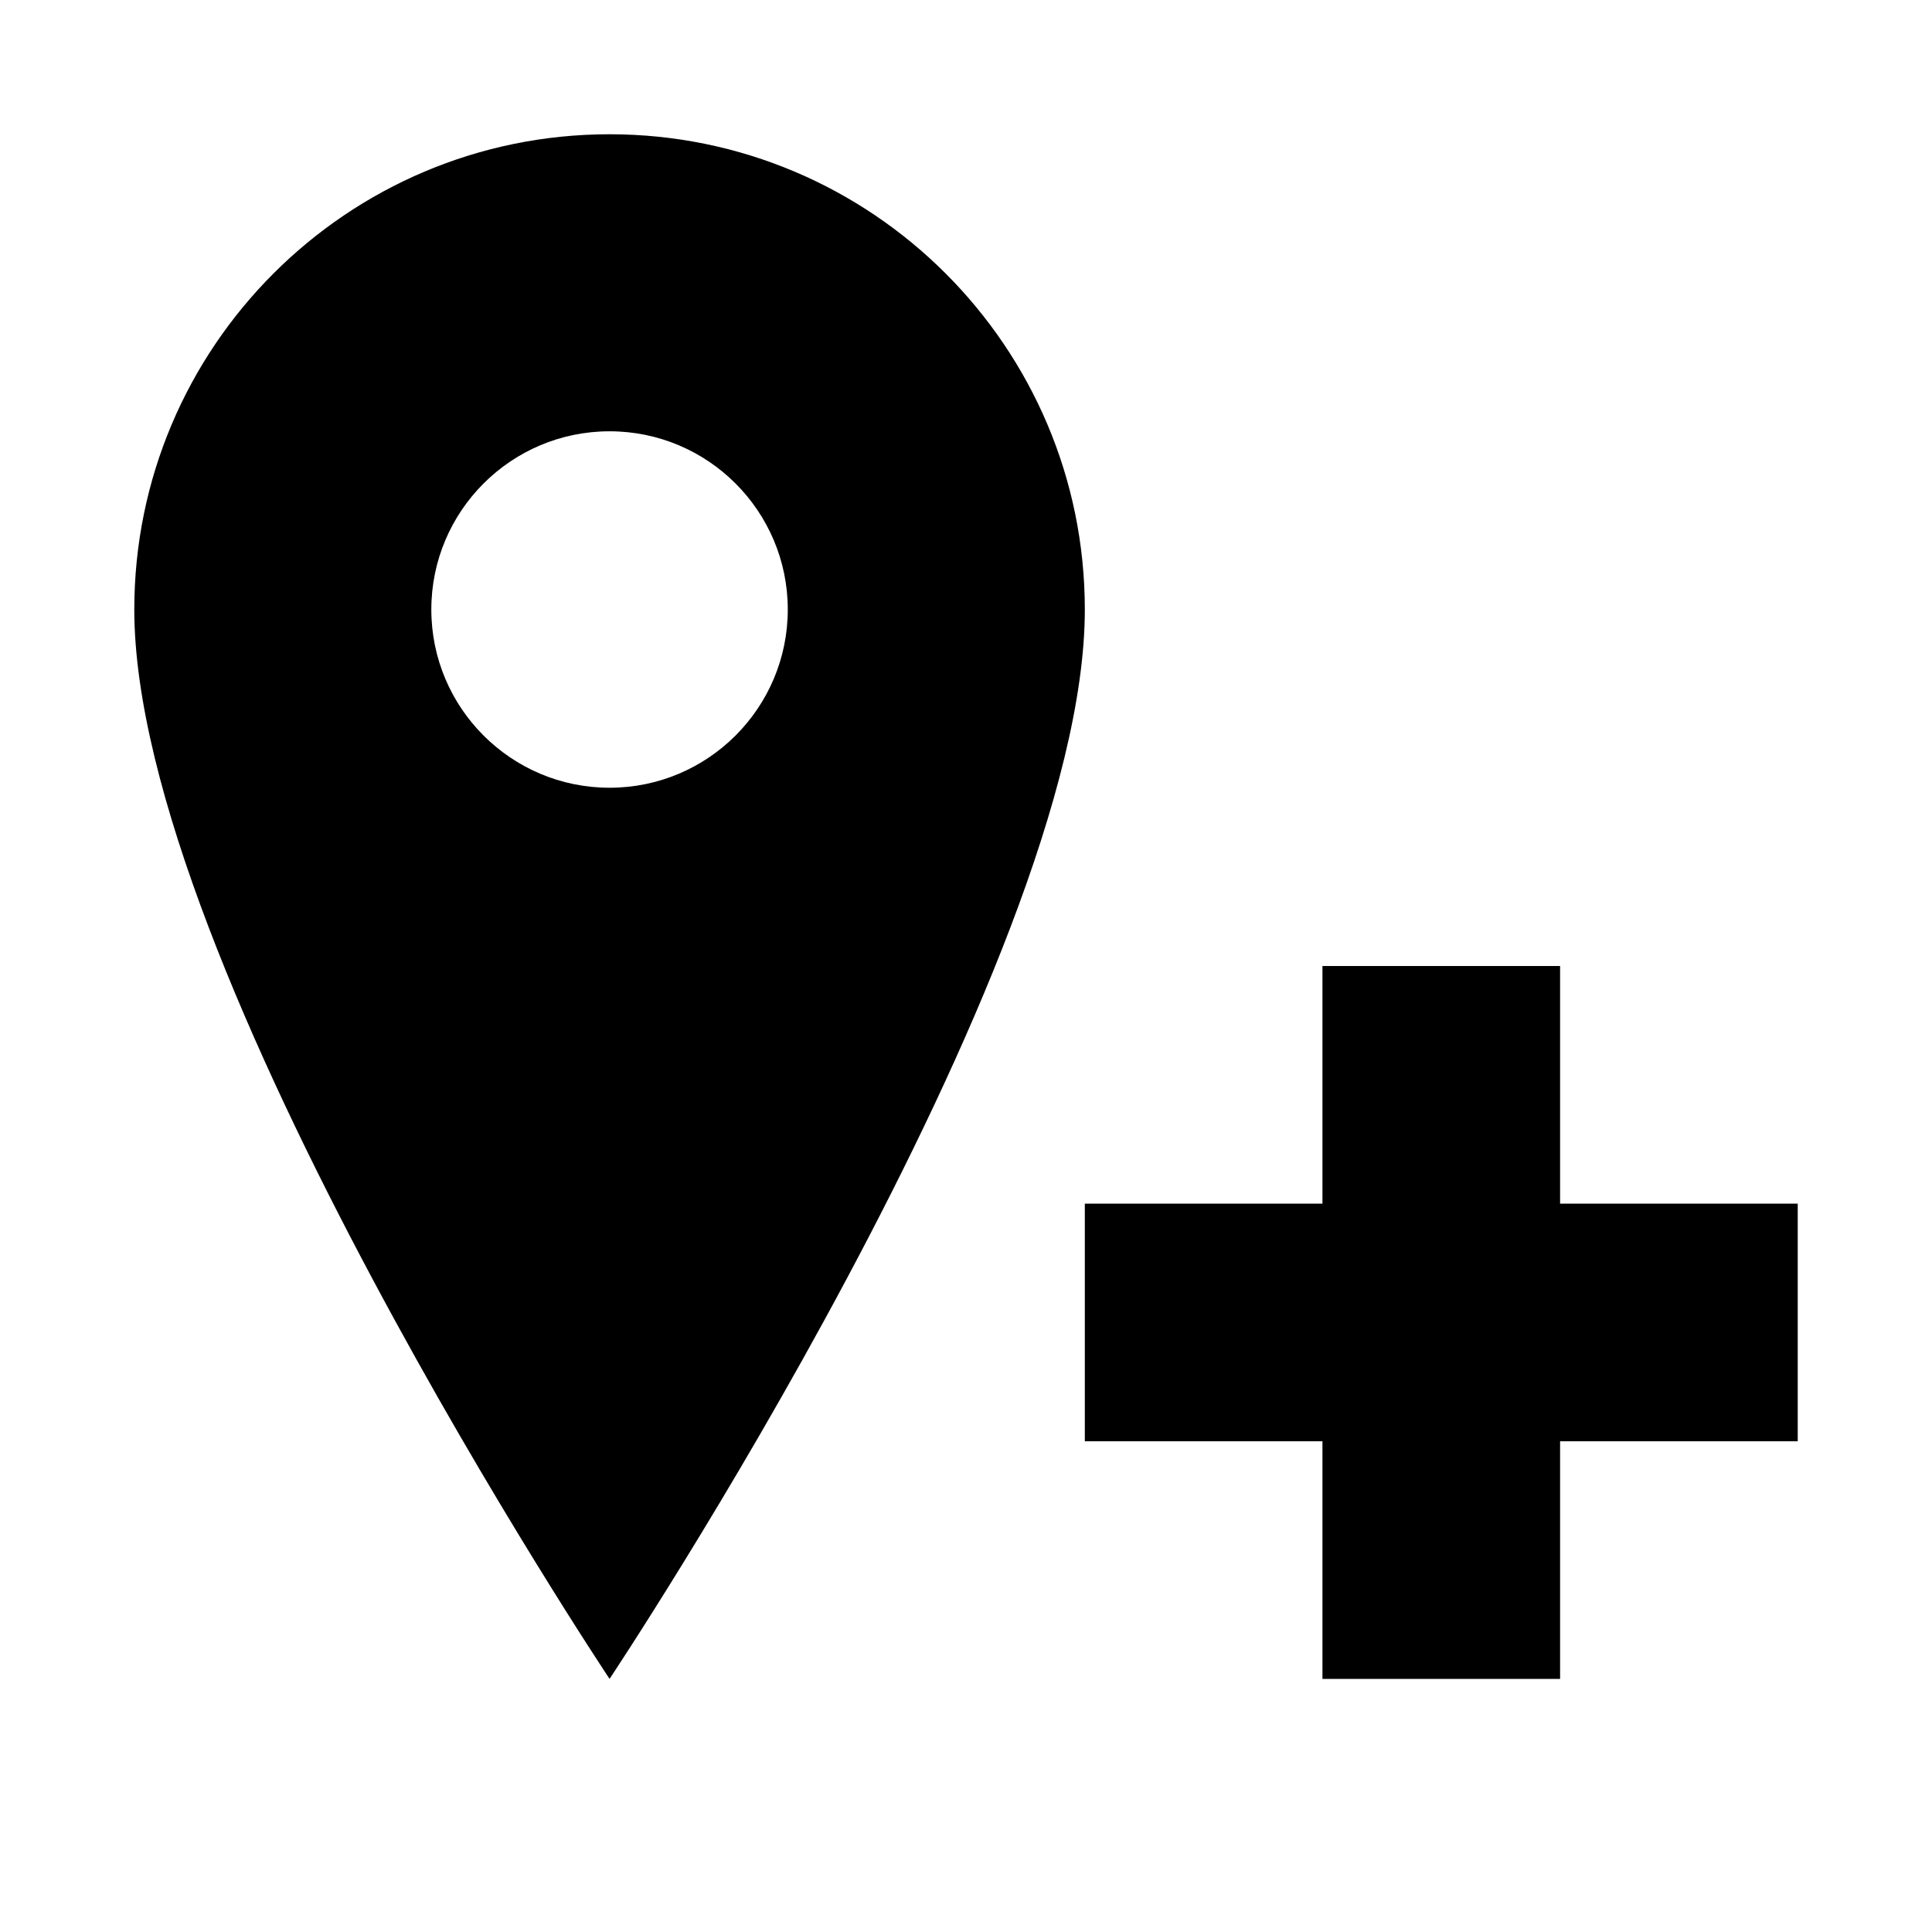 <?xml version="1.0" encoding="UTF-8"?>
<!-- Uploaded to: SVG Repo, www.svgrepo.com, Generator: SVG Repo Mixer Tools -->
<svg fill="#000000" width="800px" height="800px" version="1.1" viewBox="144 144 512 512" xmlns="http://www.w3.org/2000/svg">
 <g>
  <path d="m305.54 179.58c-69.559 0-125.95 56.395-125.95 125.95 0 94.465 125.95 283.39 125.95 283.39s125.95-188.93 125.95-283.39c0-69.559-56.398-125.95-125.95-125.95zm0 173.18c-26.074 0-47.234-21.16-47.234-47.23 0-26.074 21.16-47.234 47.234-47.234 26.07 0 47.23 21.16 47.23 47.234 0 26.07-21.16 47.23-47.23 47.23z"/>
  <path d="m557.44 462.98v-62.977h-62.977v62.977h-62.973v62.973h62.973v62.977h62.977v-62.977h62.977v-62.973z"/>
 </g>
</svg>